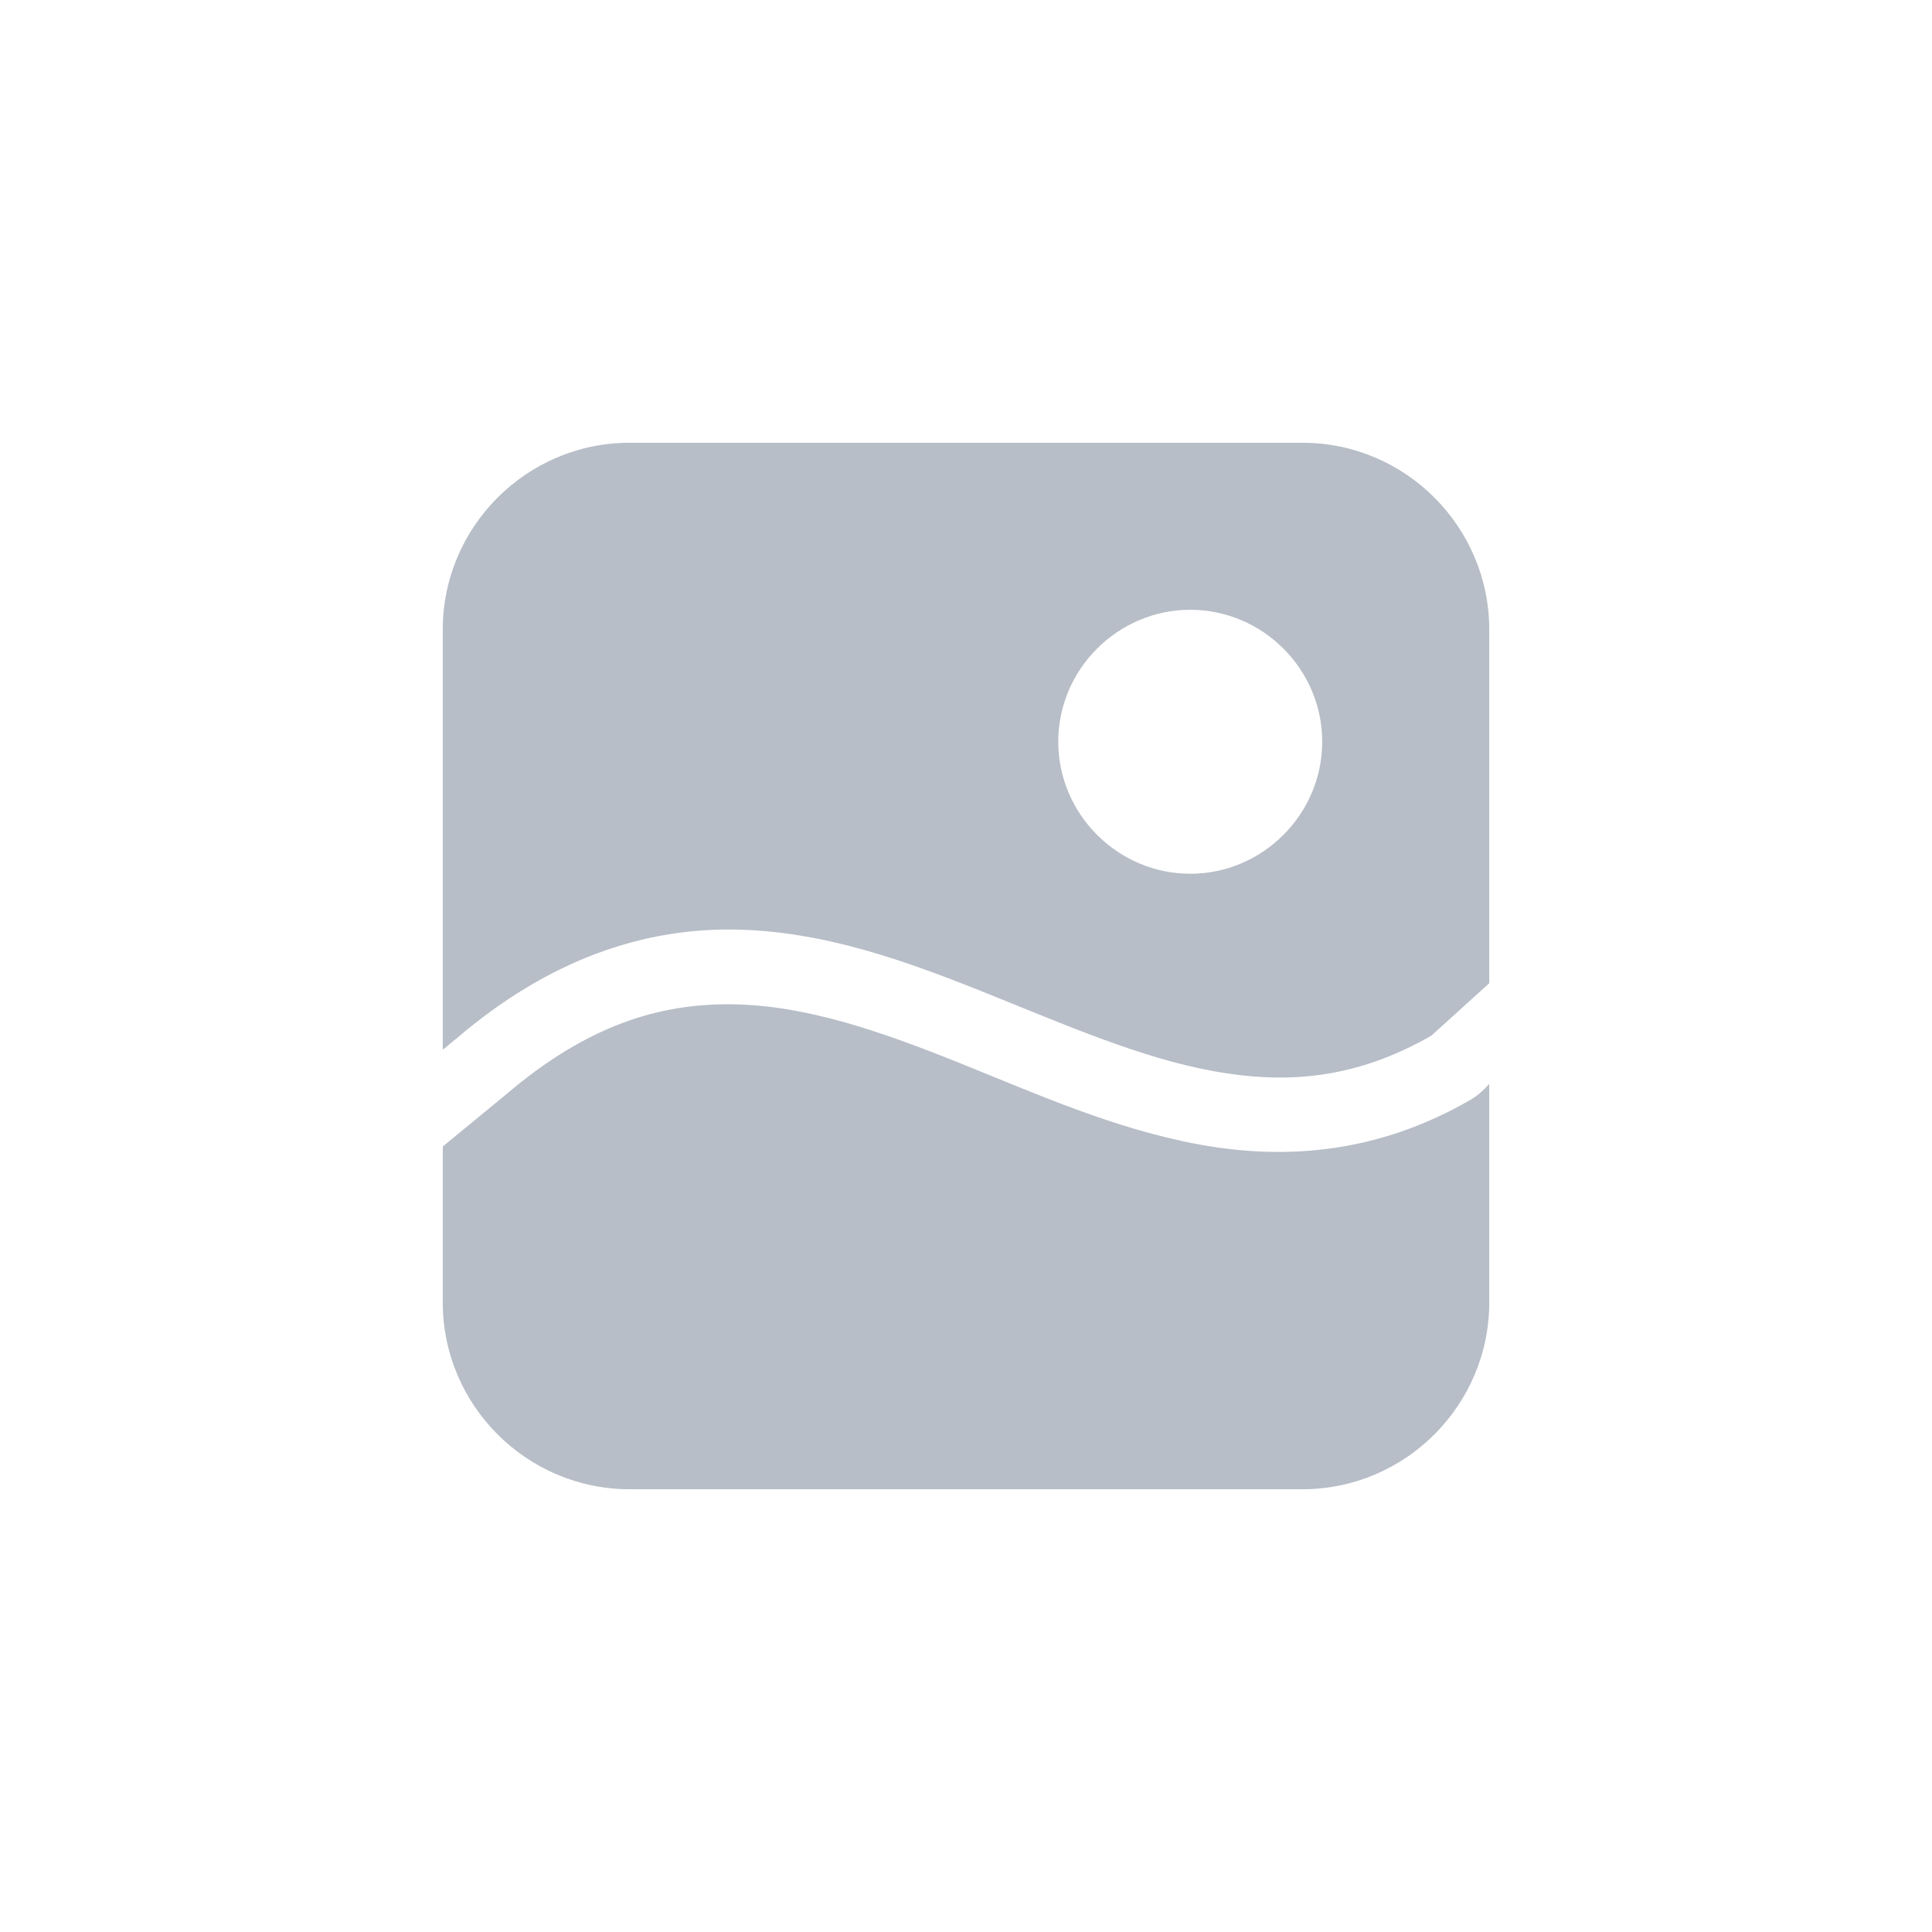 <svg width="24" height="24" viewBox="0 0 24 24" fill="none" xmlns="http://www.w3.org/2000/svg">
<g clip-path="url(#clip0_628_11754)">
<path d="M7.821 5.5C6.543 5.5 5.5 6.543 5.5 7.821V13.04L5.661 12.908C5.662 12.907 5.663 12.907 5.663 12.907C6.832 11.903 8.008 11.532 9.117 11.547C10.227 11.563 11.255 11.938 12.237 12.331C13.218 12.724 14.157 13.139 15.068 13.305C15.971 13.47 16.83 13.409 17.78 12.866L18.5 12.214V7.821C18.5 6.543 17.457 5.5 16.179 5.5H7.821ZM14.786 7.575C15.686 7.575 16.425 8.314 16.425 9.214C16.425 10.114 15.686 10.854 14.786 10.854C13.886 10.854 13.146 10.114 13.146 9.214C13.146 8.314 13.886 7.575 14.786 7.575ZM9.105 12.476C8.199 12.463 7.296 12.729 6.267 13.612L6.263 13.615L5.5 14.242V16.179C5.5 17.457 6.543 18.5 7.821 18.5H16.179C17.457 18.5 18.5 17.457 18.5 16.179V13.465C18.432 13.541 18.353 13.613 18.269 13.661C17.115 14.33 15.963 14.412 14.901 14.218C13.839 14.024 12.85 13.578 11.891 13.193C10.932 12.809 10.01 12.489 9.105 12.476Z" fill="#B7BEC7"/>
</g>
<defs>
<clipPath id="clip0_628_11754">
<rect width="13" height="13" fill="white" transform="translate(5.5 5.5)"/>
</clipPath>
</defs>
</svg>
